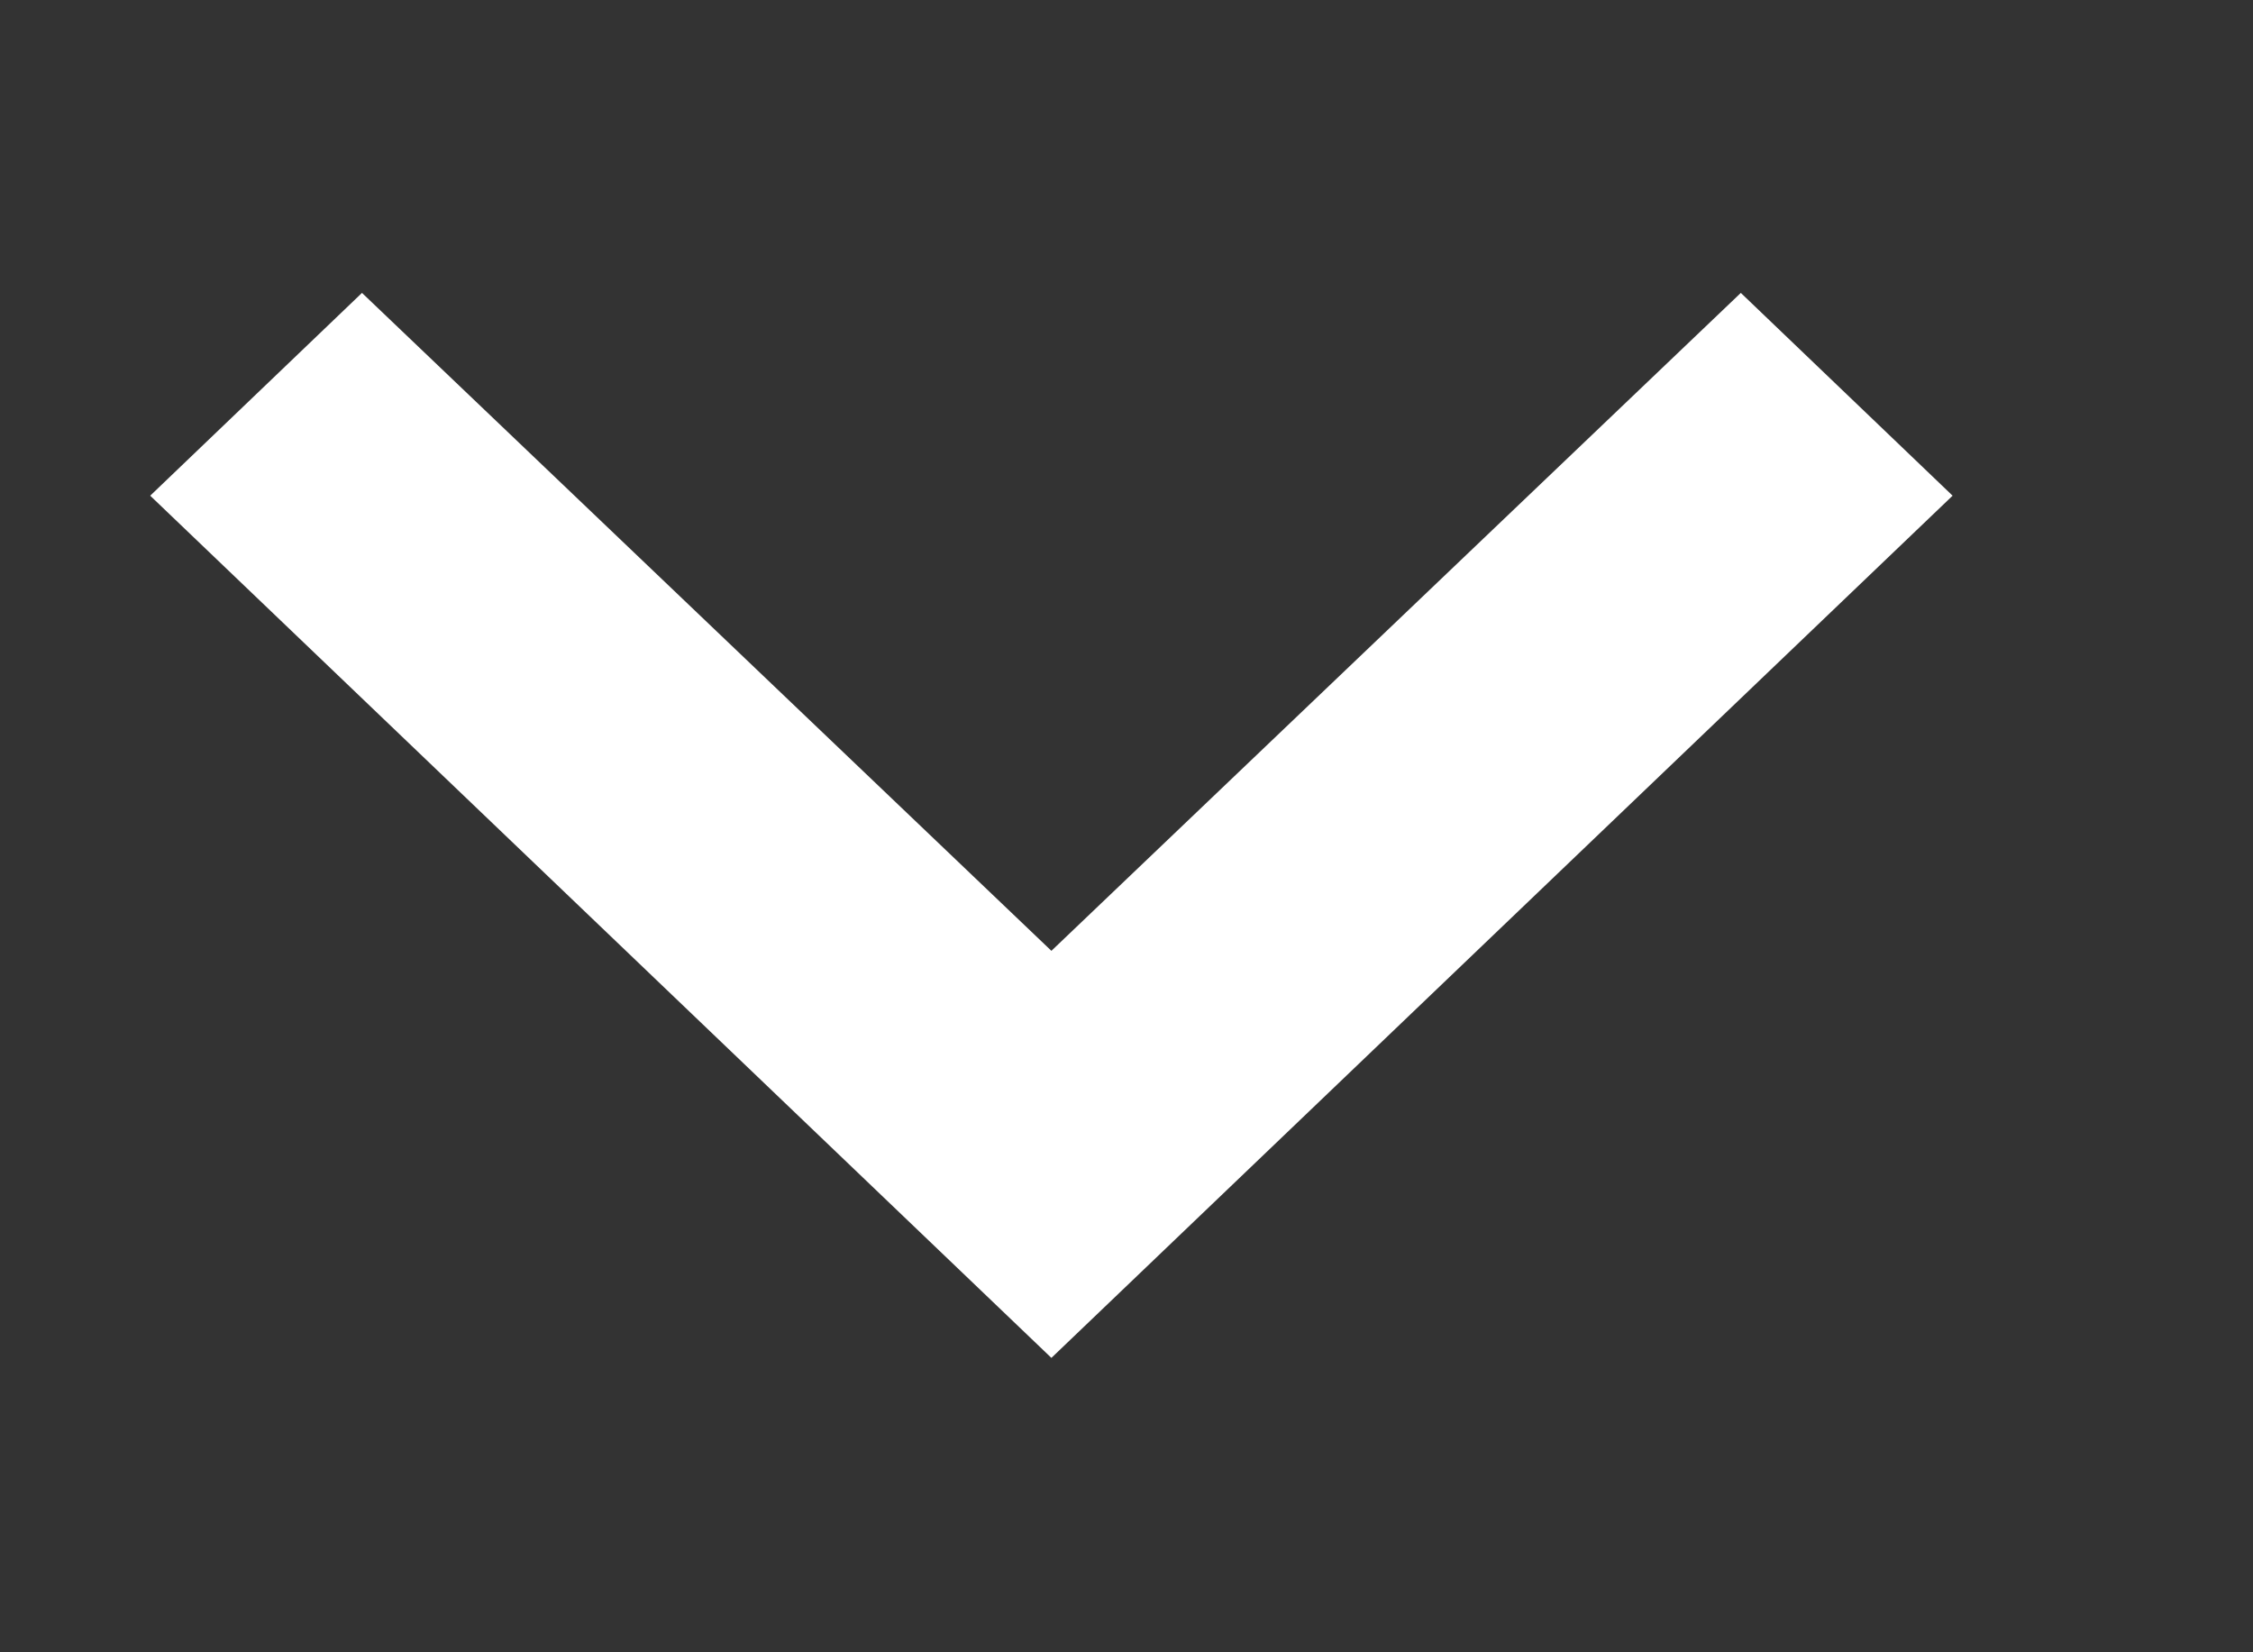 <svg xmlns="http://www.w3.org/2000/svg" viewBox="0 0 15 11" width="15" height="11">
	<rect x="0" y="0" width="15" height="11" fill="#333333" stroke="none"/>
	<style>
		tspan { white-space:pre }
		.shp0 { fill: #ffffff } 
	</style>
	<g id="Dashboard">
		<g id="main nav">
			<g id="User">
				<path id="arrow" class="shp0" d="M2.41 1.95L7 6.33L11.59 1.95L13 3.3L7 9.04L1 3.3L2.41 1.95Z" />
			</g>
		</g>
	</g>
</svg>